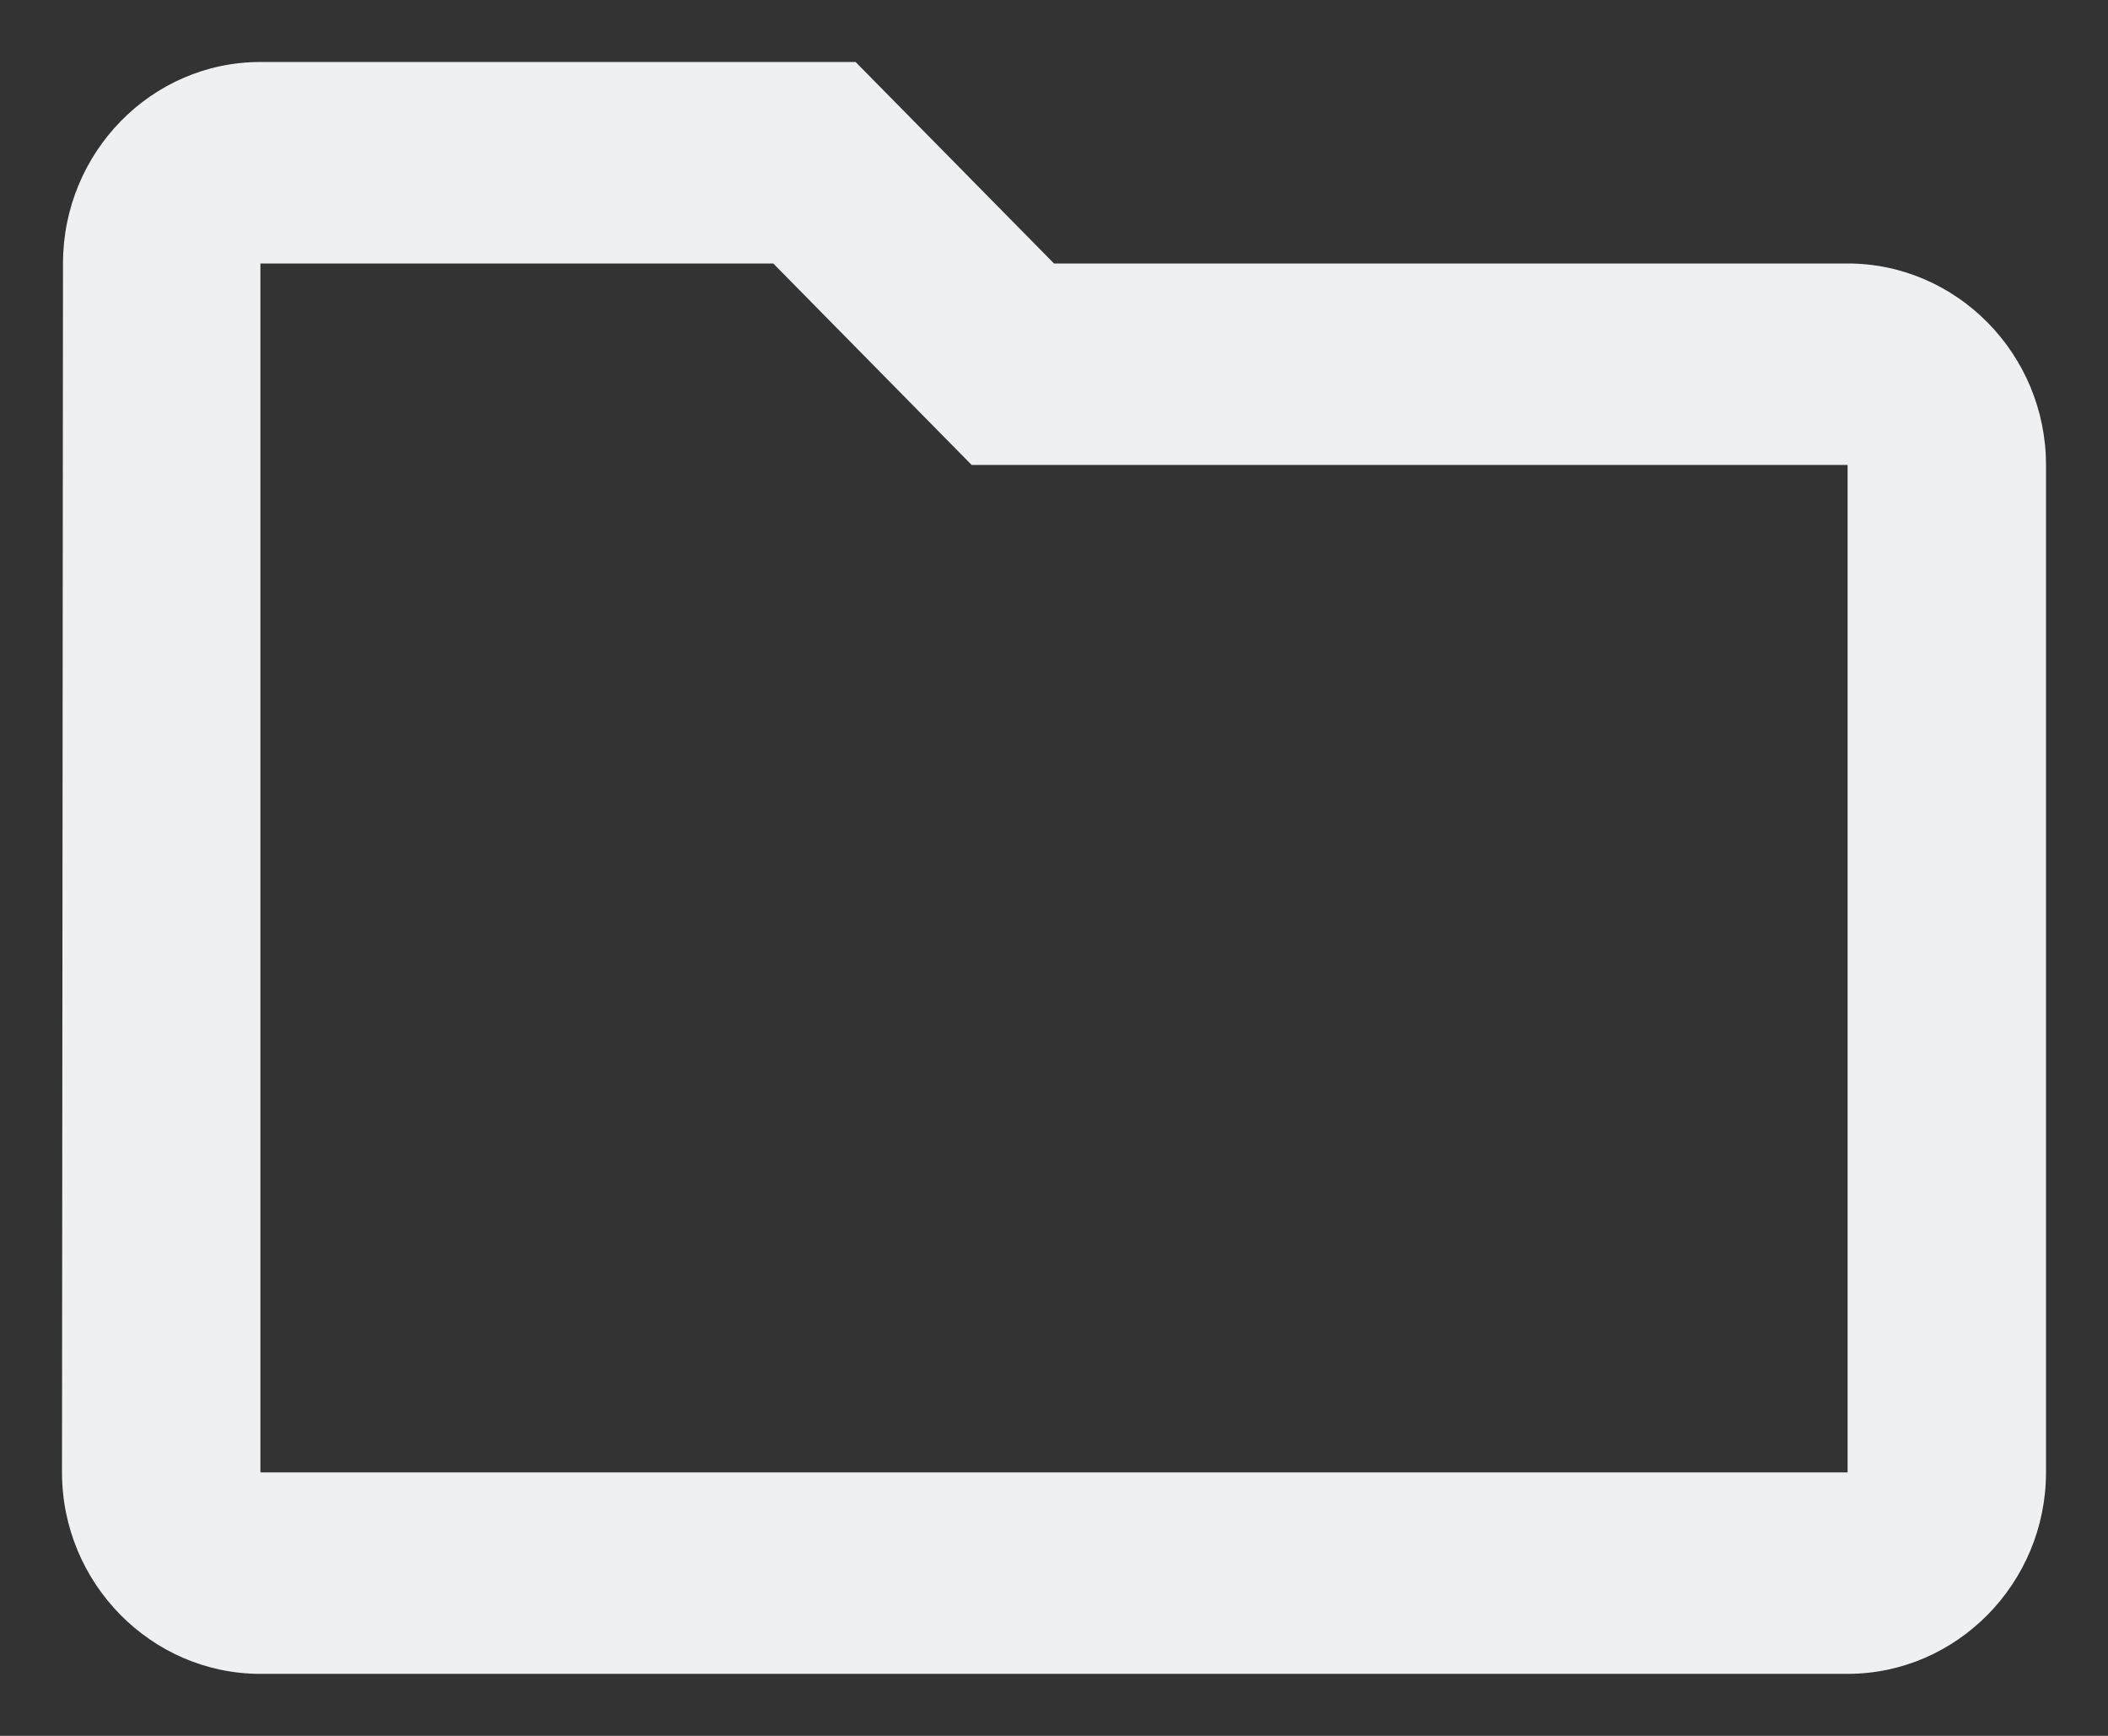 <svg width="17" height="14" viewBox="0 0 17 14" fill="none" xmlns="http://www.w3.org/2000/svg">
<rect x="0" y="0" width="17" height="14" fill="#333333" stroke="none"/>
<path d="M6.236 2.125L7.836 3.75H14.9V11.875H2.1V2.125H6.236ZM6.9 0.5H2.1C1.22 0.5 0.508 1.231 0.508 2.125L0.5 11.875C0.5 12.769 1.22 13.5 2.1 13.5H14.9C15.78 13.5 16.5 12.769 16.5 11.875V3.75C16.5 2.856 15.78 2.125 14.9 2.125H8.5L6.9 0.5Z" fill="#EEF0F1"/>
</svg>

